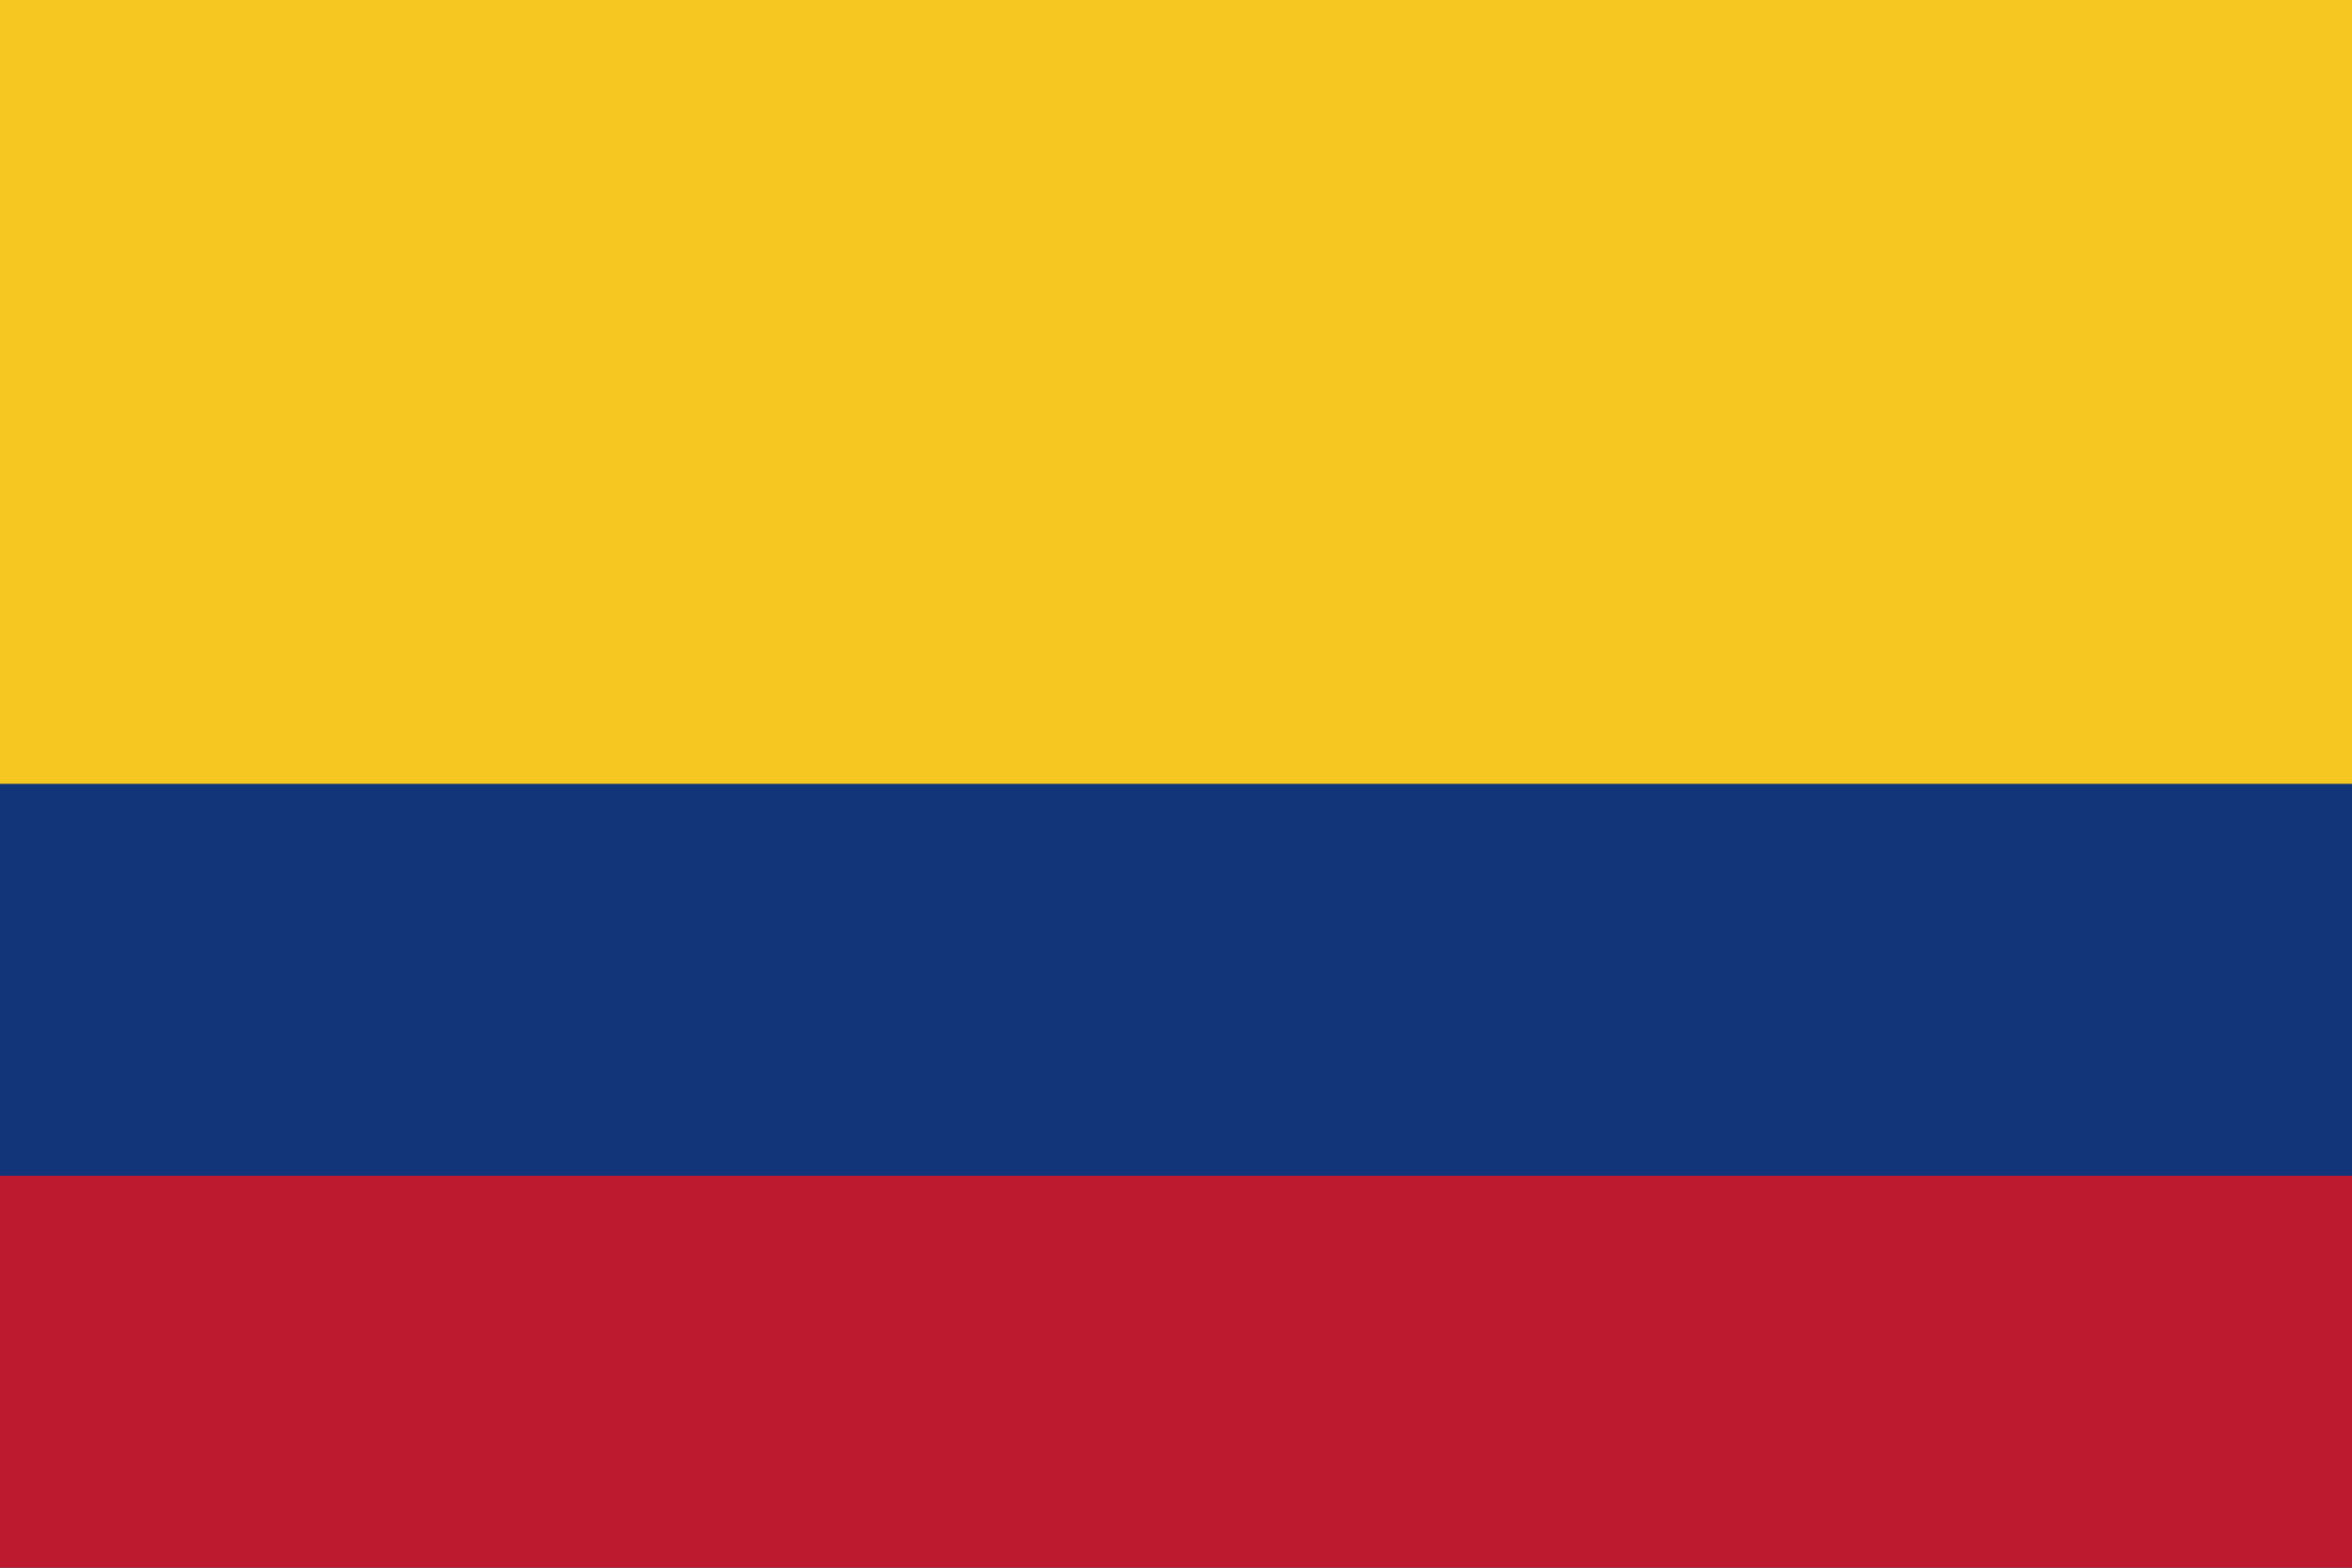<?xml version="1.0" encoding="UTF-8"?>
<svg id="_レイヤー_1" data-name="レイヤー_1" xmlns="http://www.w3.org/2000/svg" width="30" height="20" viewBox="0 0 30 20">
  <defs>
    <style>
      .cls-1 {
        fill: #bd192f;
      }

      .cls-2 {
        fill: #f5c720;
      }

      .cls-3 {
        fill: #123479;
      }
    </style>
  </defs>
  <path class="cls-2" d="M0,0h30v20H0V0Z"/>
  <path class="cls-3" d="M0,10h30v10H0v-10Z"/>
  <path class="cls-1" d="M0,15h30v5H0v-5Z"/>
</svg>